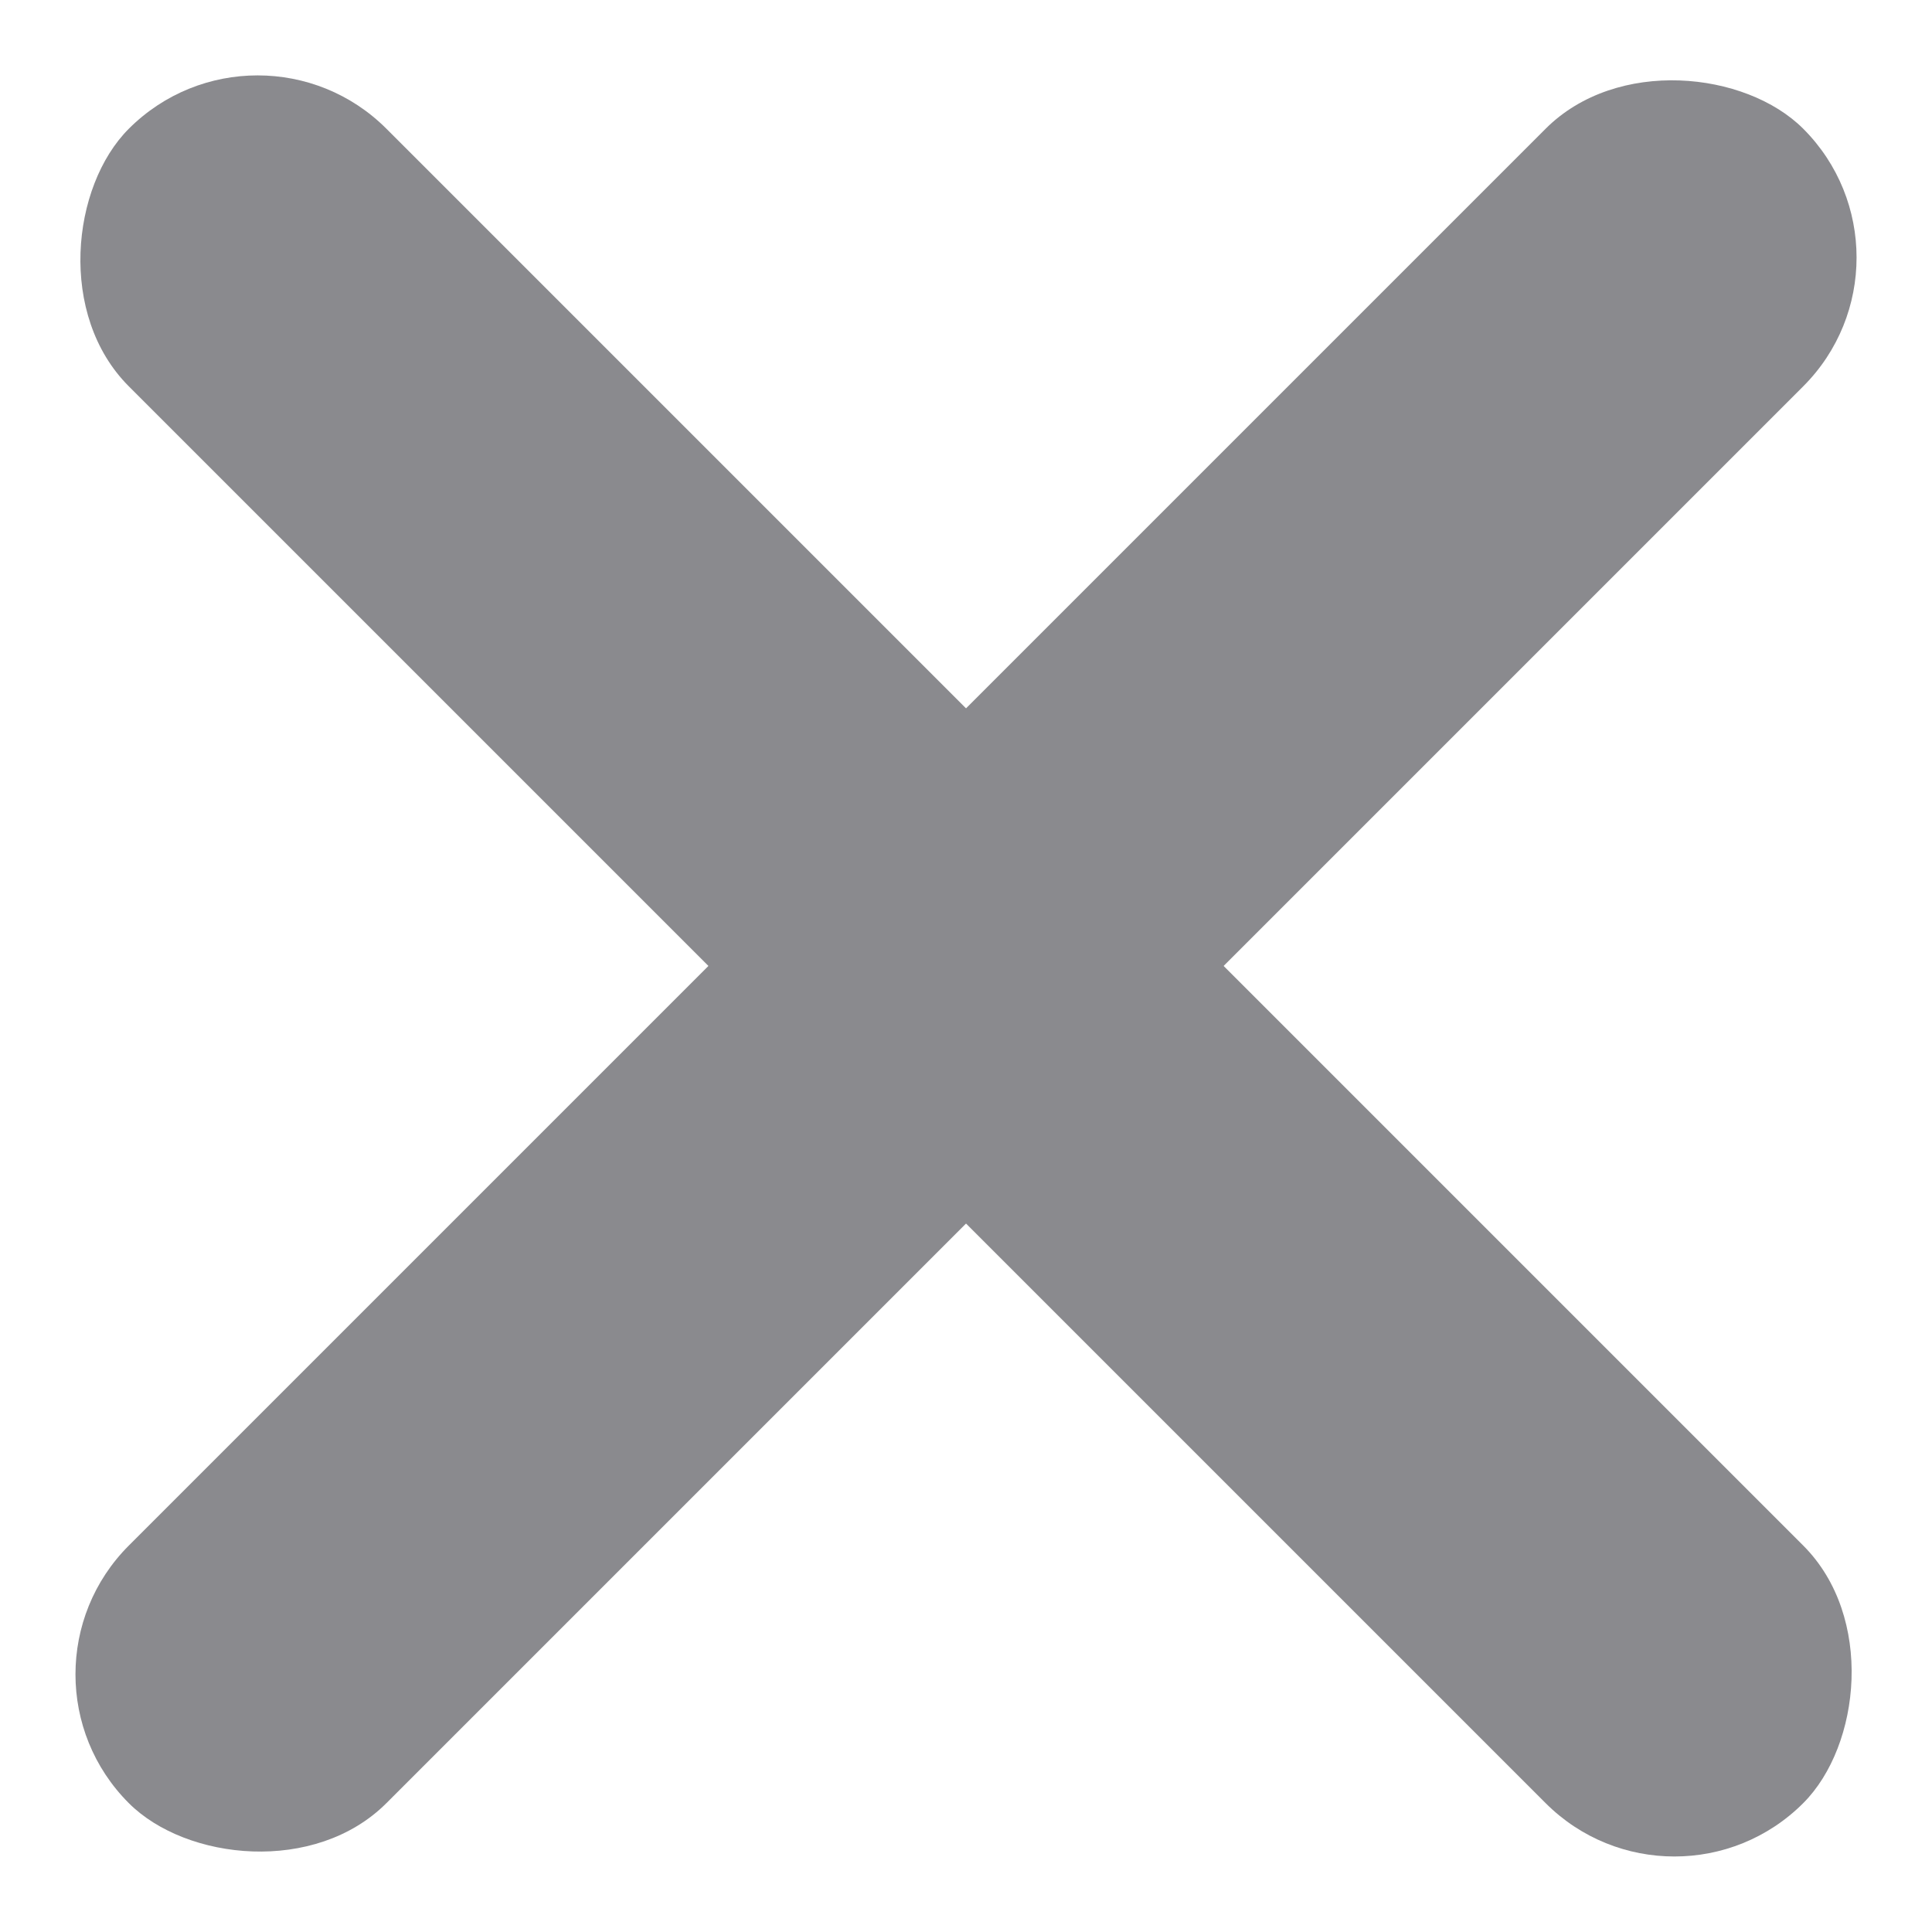 <svg xmlns="http://www.w3.org/2000/svg" width="23.855" height="23.855" viewBox="0 0 23.855 23.855">
  <g id="Group_147" data-name="Group 147" transform="translate(-1059.368 -1286.8) rotate(45)">
    <g id="Group_146" data-name="Group 146" transform="translate(1661.24 146.199)">
      <rect id="Rectangle_17" data-name="Rectangle 17" width="29.238" height="4.498" rx="2.249" transform="translate(16.868) rotate(90)" fill="#8a8a8e"/>
      <rect id="Rectangle_18" data-name="Rectangle 18" width="29.238" height="4.498" rx="2.249" transform="translate(0 12.37)" fill="#8a8a8e"/>
    </g>
  </g>
</svg>
